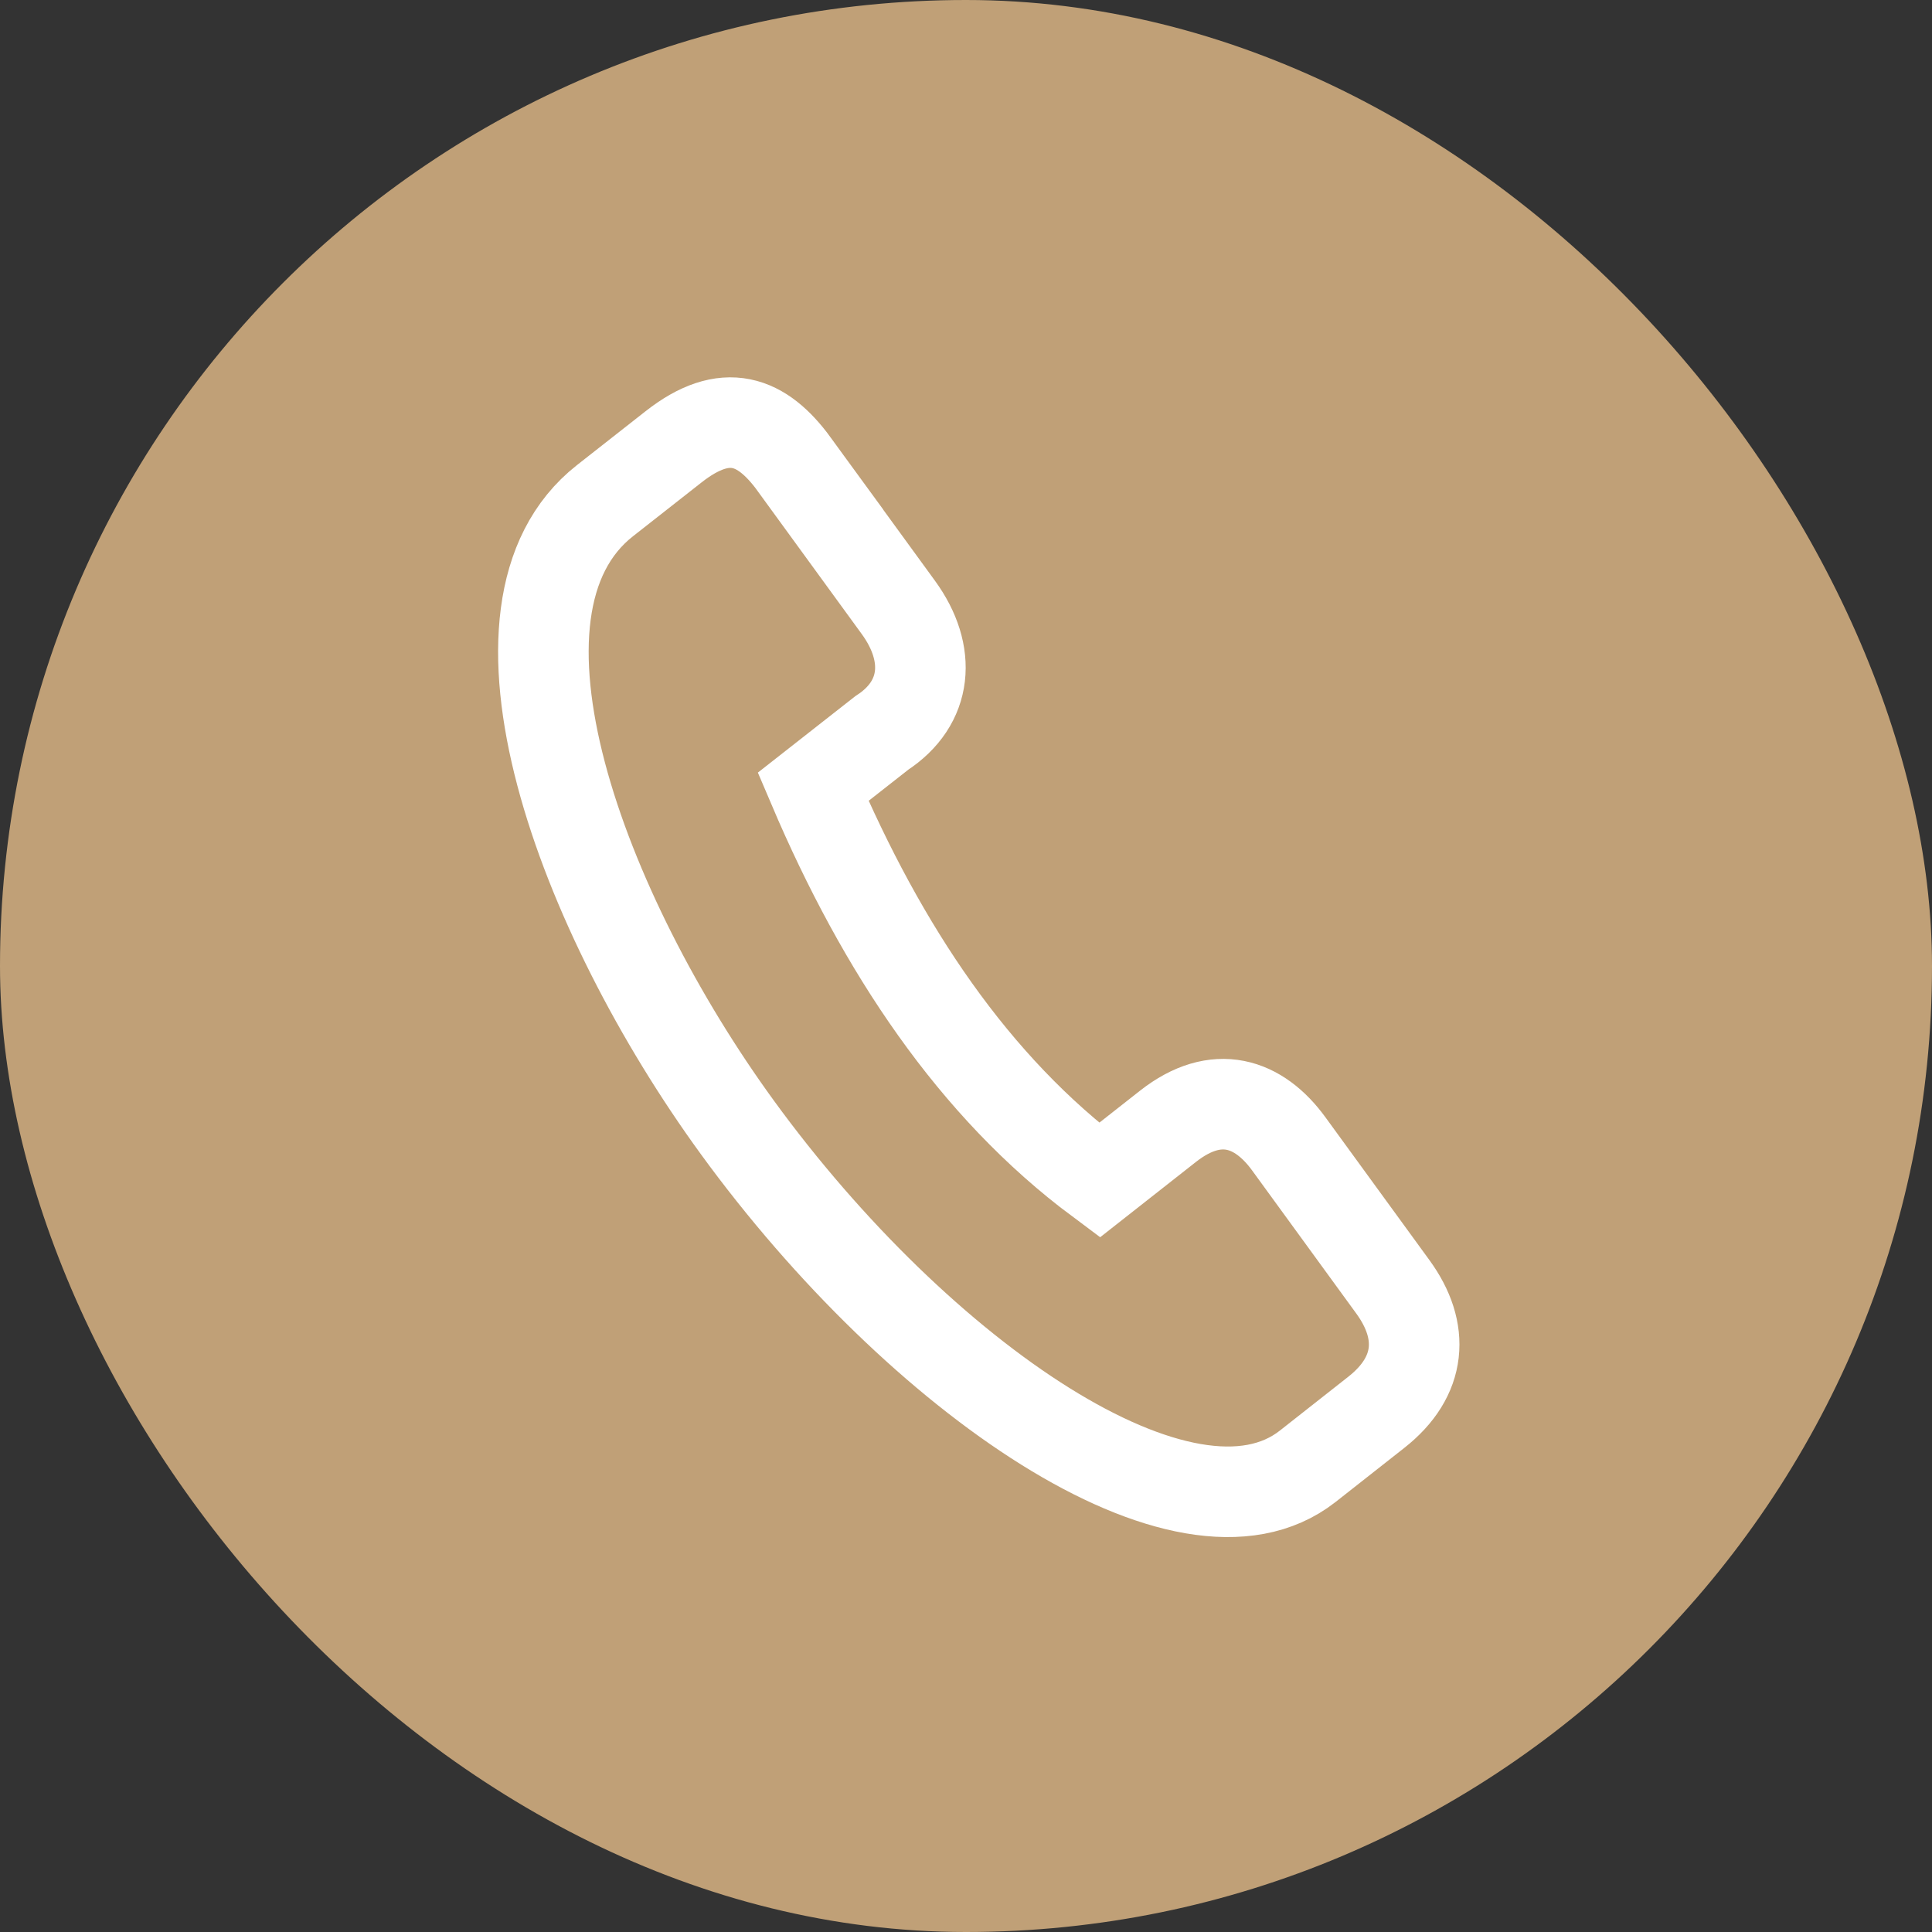 <svg width="32" height="32" fill="none" xmlns="http://www.w3.org/2000/svg"><rect width="100%" height="100%" fill="#333333" stroke="none"/><rect width="32" height="32" rx="16" fill="#C0A077"/><path clip-rule="evenodd" d="m13.155 7.692 1.725 2.369c.555.763.487 1.582-.275 2.079l-1.137.892c1.146 2.692 2.663 4.967 4.742 6.516l1.137-.894c.802-.629 1.503-.39 2 .293l1.724 2.368c.53.728.48 1.484-.276 2.078l-1.136.894c-2.006 1.574-6.429-1.468-9.446-5.614-2.586-3.554-4.467-8.593-2.193-10.38l1.136-.892c.86-.676 1.465-.443 2 .291Z" stroke="#fff" stroke-width="1.5" stroke-miterlimit="79.84"/></svg>